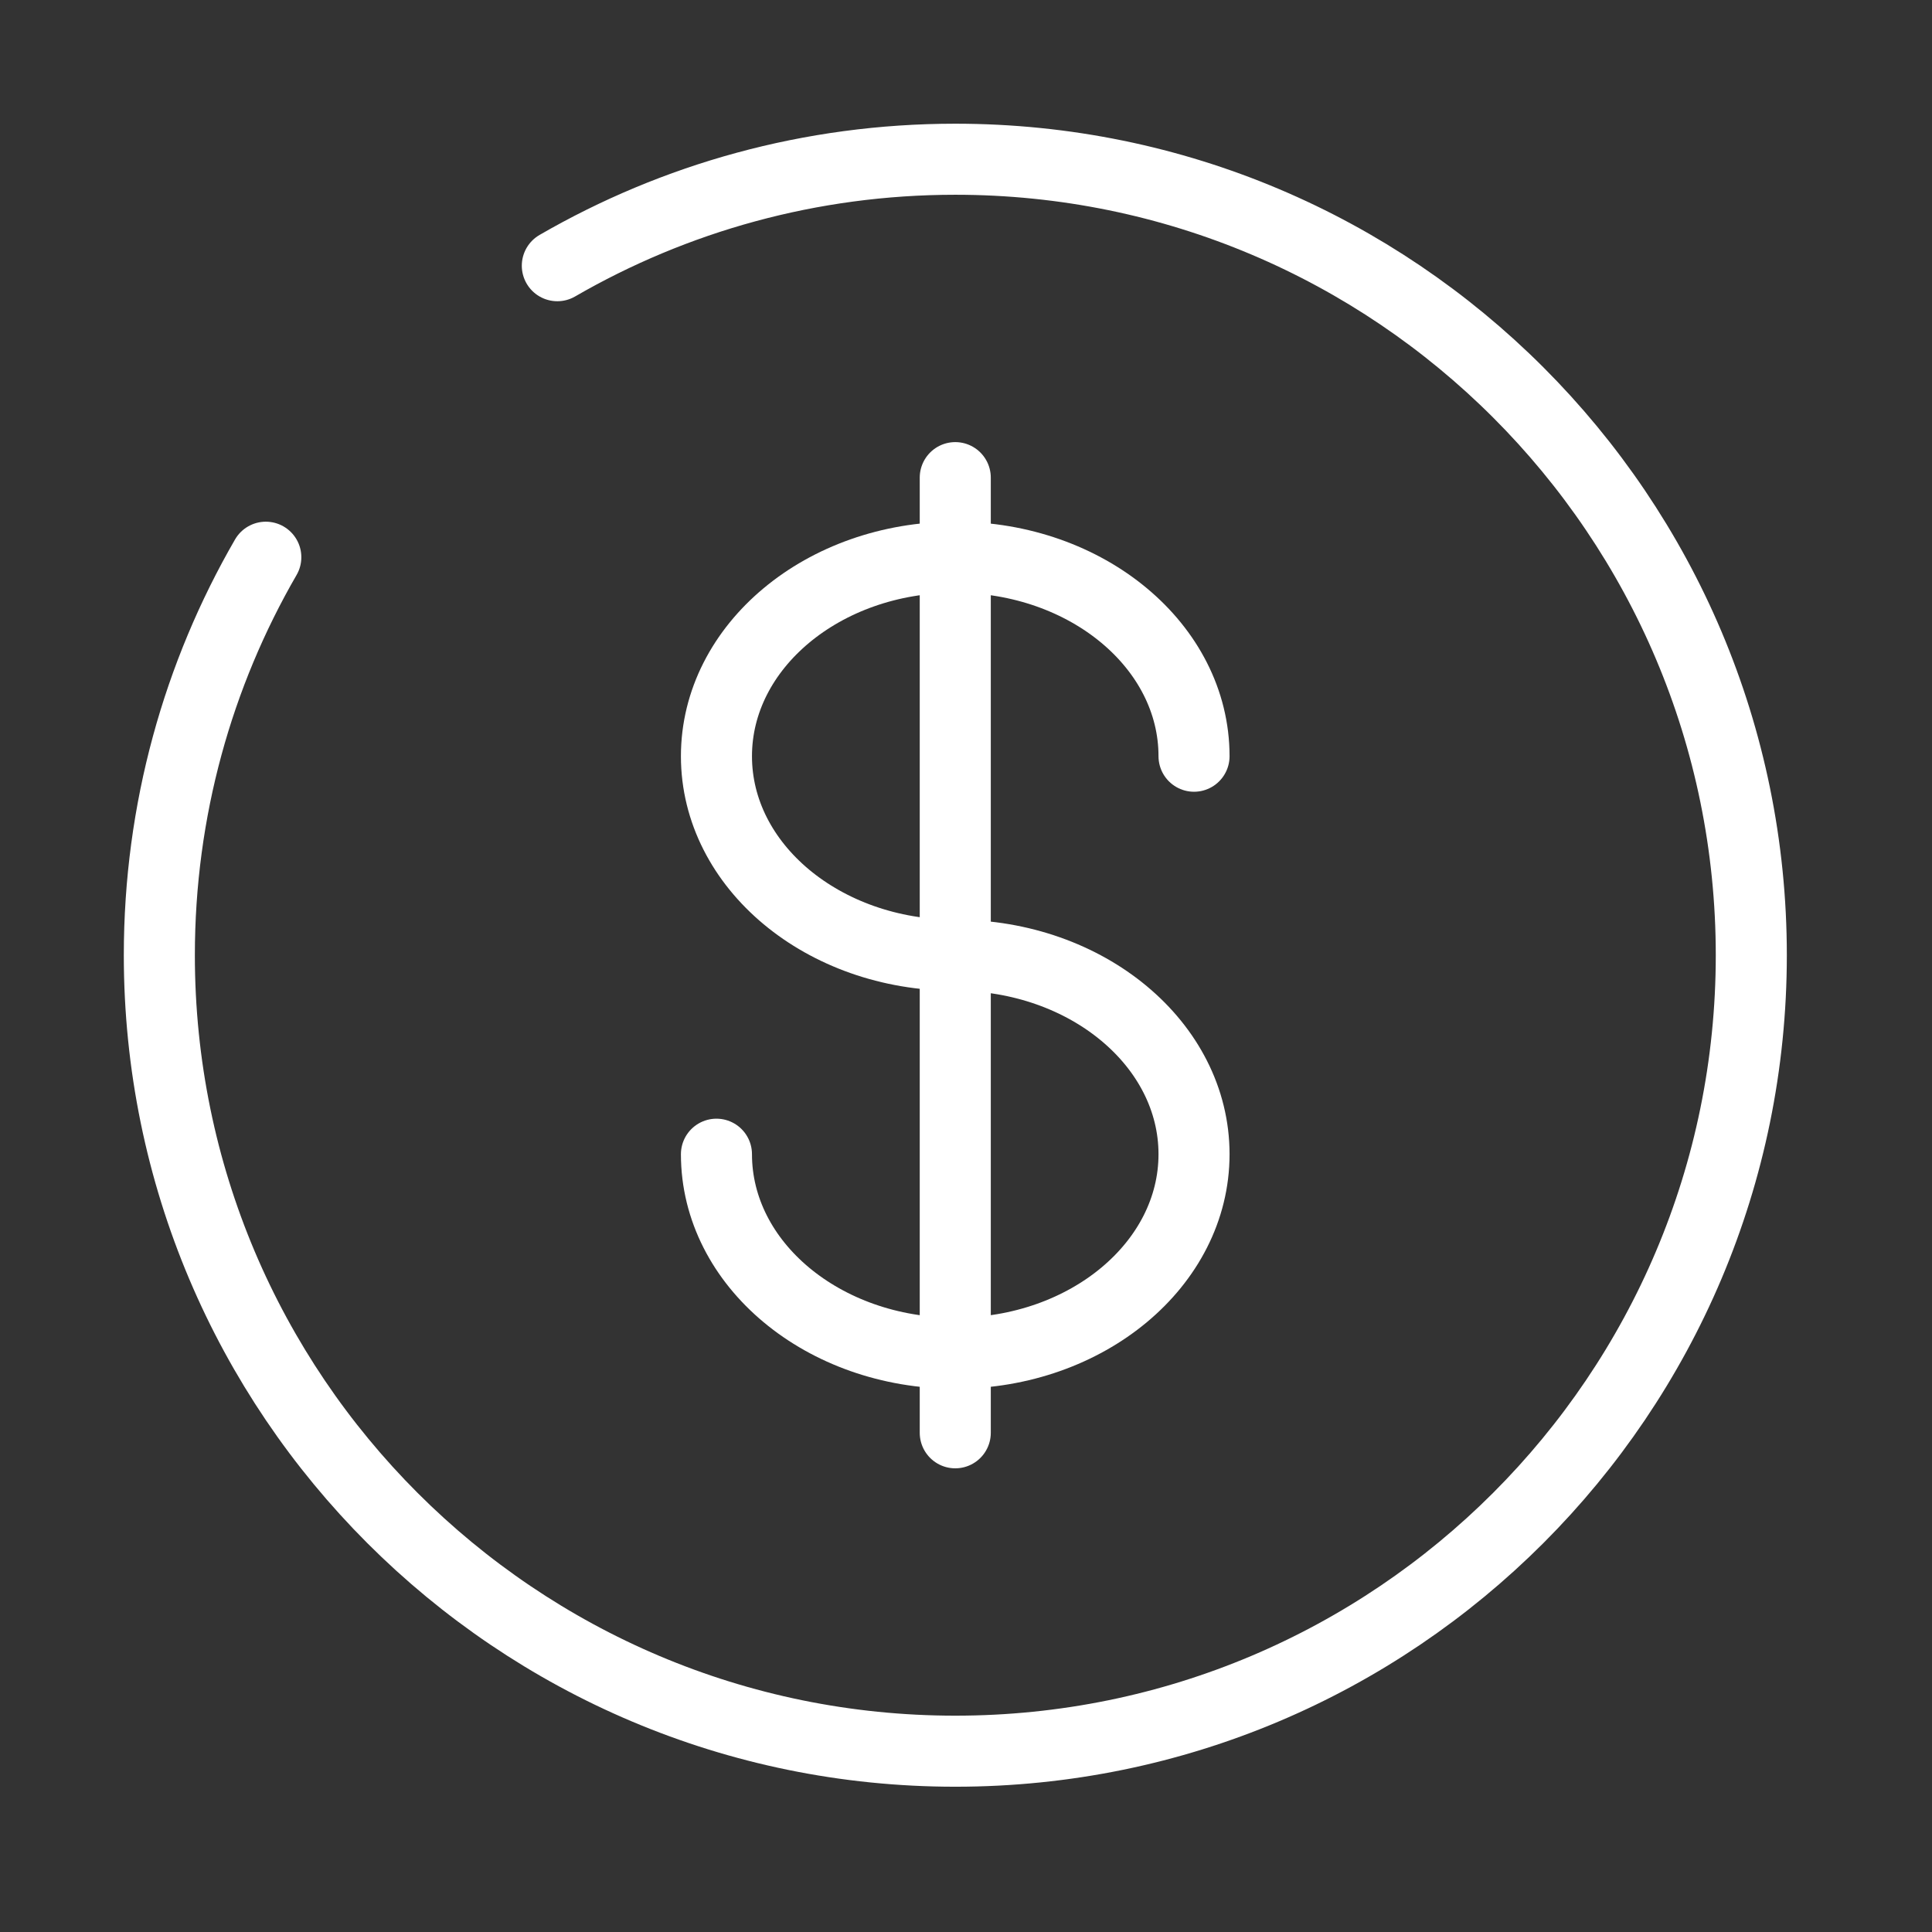 <?xml version="1.0" encoding="UTF-8"?> <svg xmlns="http://www.w3.org/2000/svg" width="36" height="36" viewBox="0 0 36 36" fill="none"><rect x="0" y="0" width="36" height="36" fill="#333333" stroke="none"/><path d="M17.8 8.9V26.698" stroke="white" stroke-width="1.324" stroke-linecap="round"></path><path d="M22.249 14.091C22.249 12.043 20.257 10.383 17.799 10.383C15.342 10.383 13.35 12.043 13.35 14.091C13.35 16.139 15.342 17.799 17.799 17.799C20.257 17.799 22.249 19.459 22.249 21.507C22.249 23.555 20.257 25.215 17.799 25.215C15.342 25.215 13.35 23.555 13.35 21.507" stroke="white" stroke-width="1.324" stroke-linecap="round"></path><path d="M10.385 4.951C12.567 3.689 15.1 2.967 17.801 2.967C25.993 2.967 32.633 9.607 32.633 17.799C32.633 25.99 25.993 32.631 17.801 32.631C9.61 32.631 2.969 25.99 2.969 17.799C2.969 15.097 3.691 12.564 4.953 10.383" stroke="white" stroke-width="1.324" stroke-linecap="round"></path></svg> 
